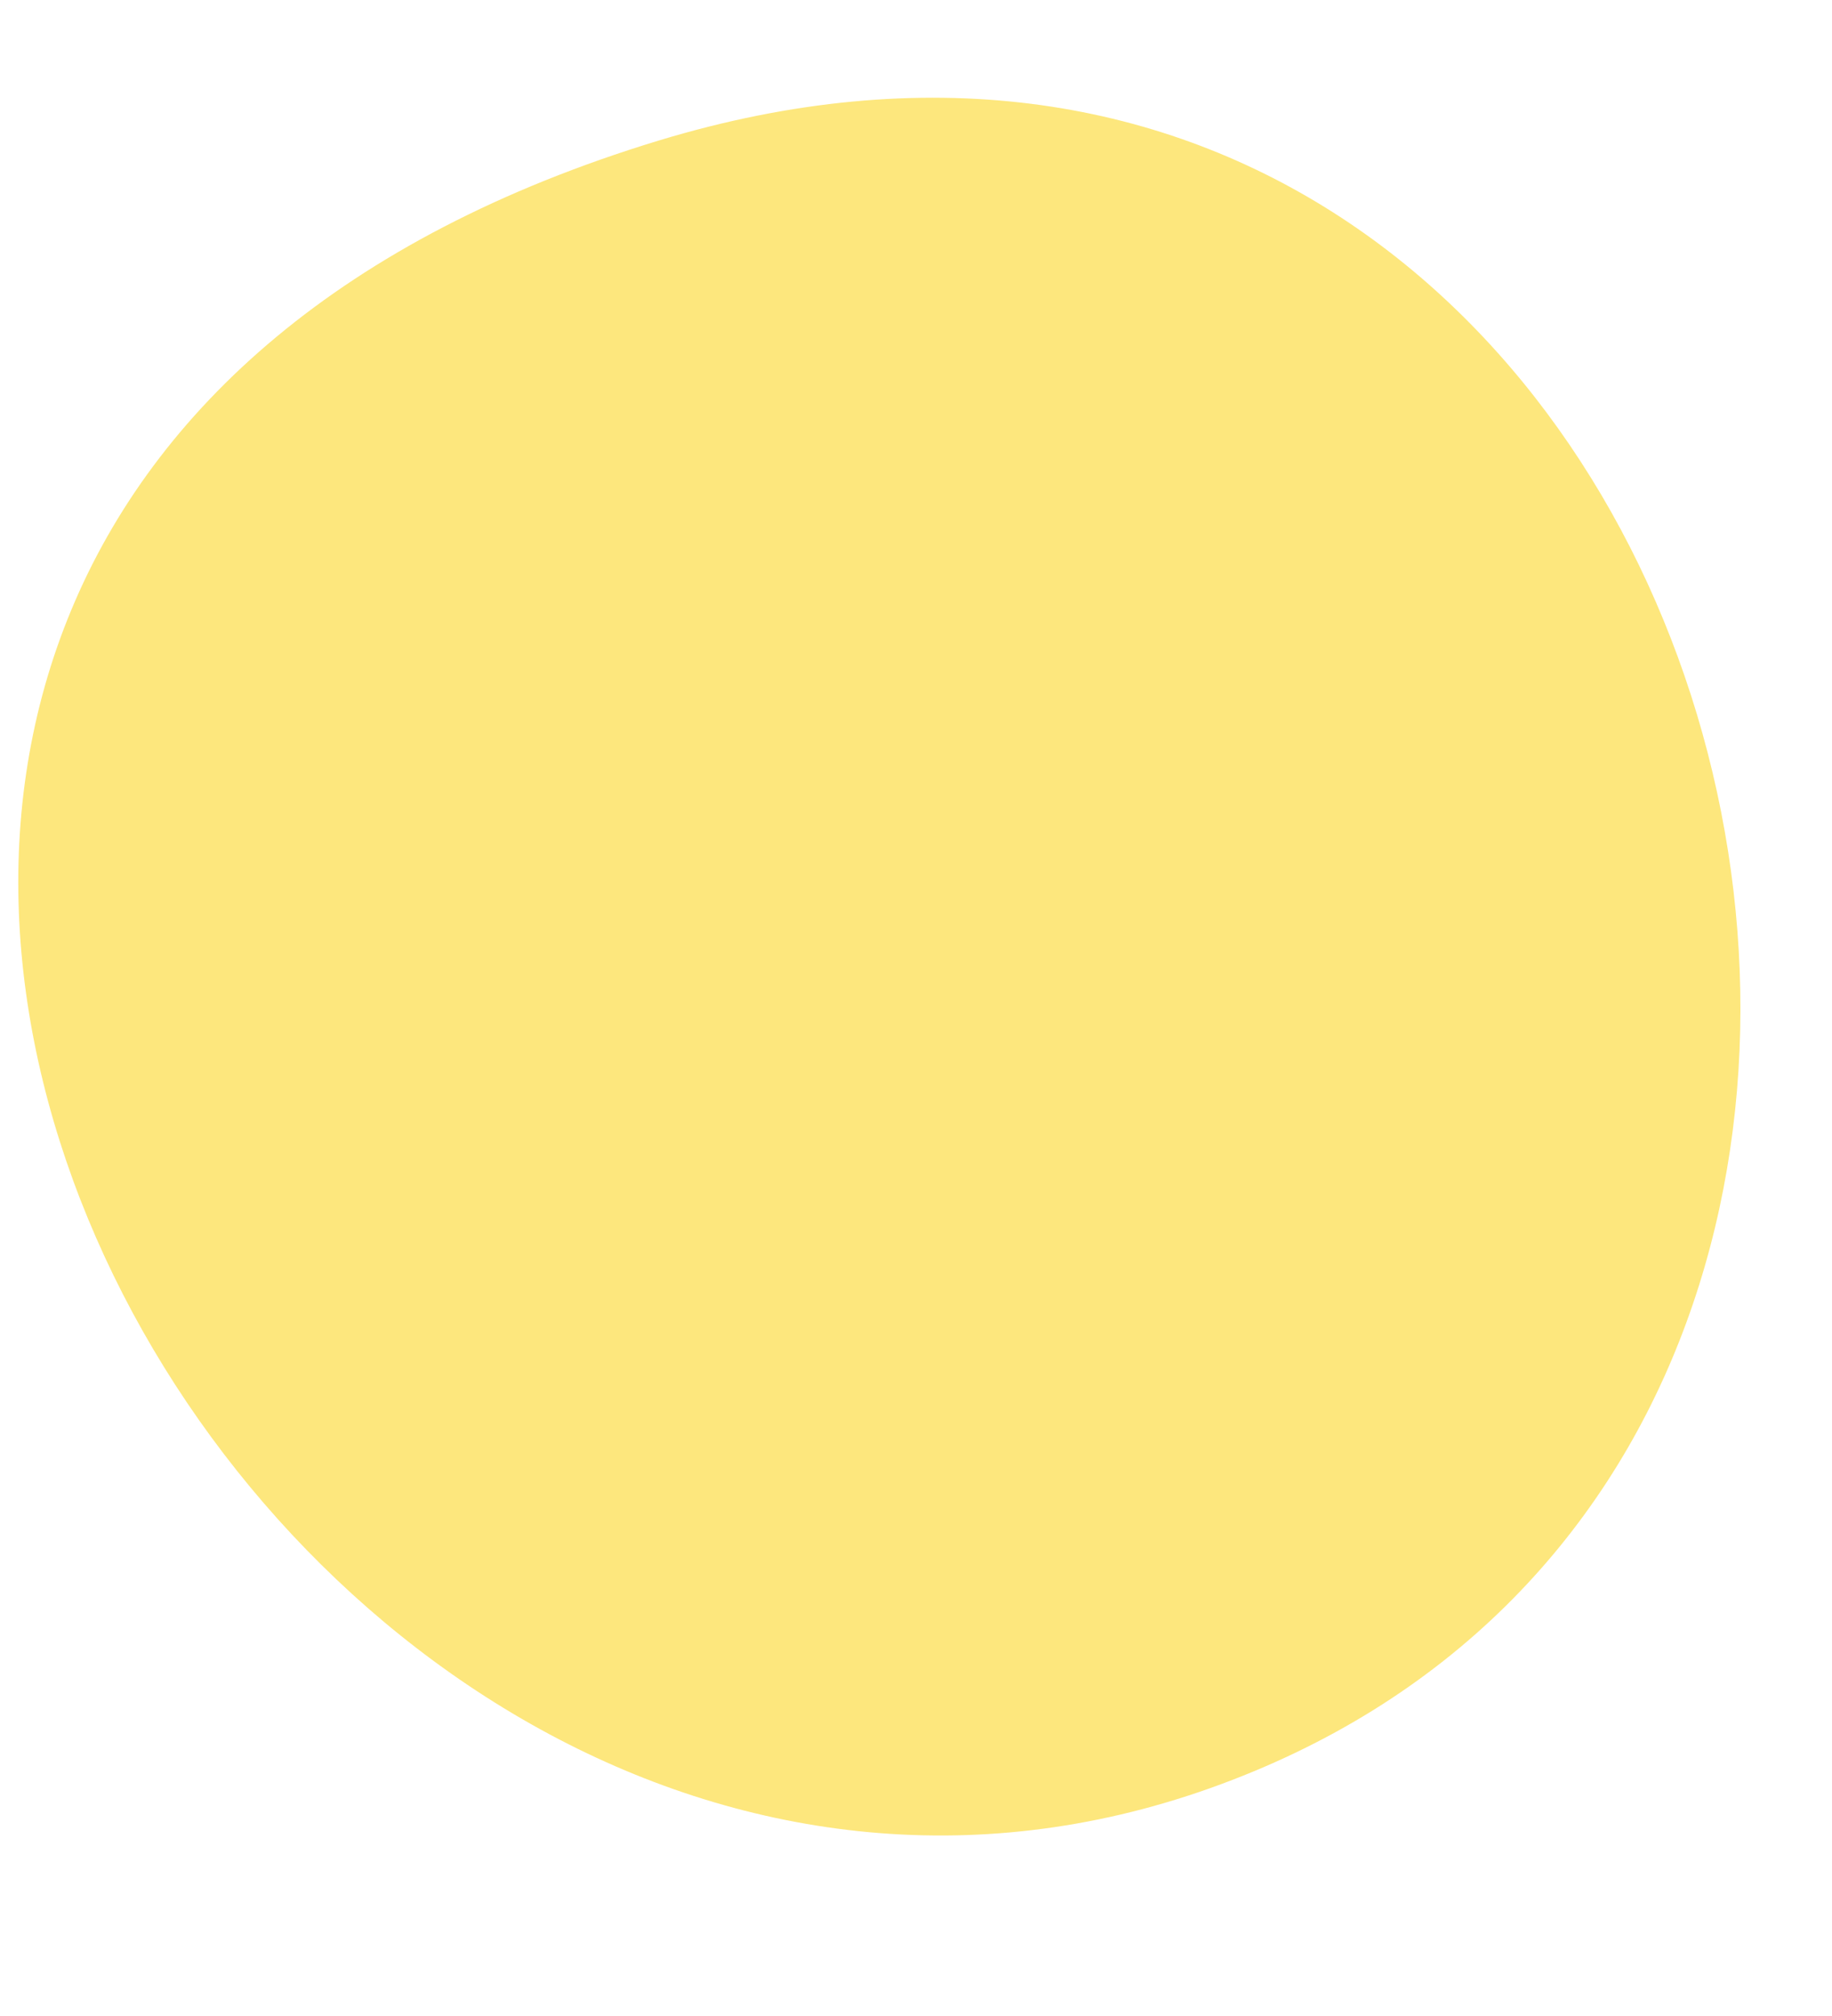 <?xml version="1.0" encoding="UTF-8"?> <svg xmlns="http://www.w3.org/2000/svg" width="10" height="11" viewBox="0 0 10 11" fill="none"> <path d="M3.595 0.767C-3.375 2.887 1.375 11.617 6.605 9.757C11.835 7.897 9.465 -1.013 3.595 0.767Z" fill="#FDE77D"></path> </svg> 